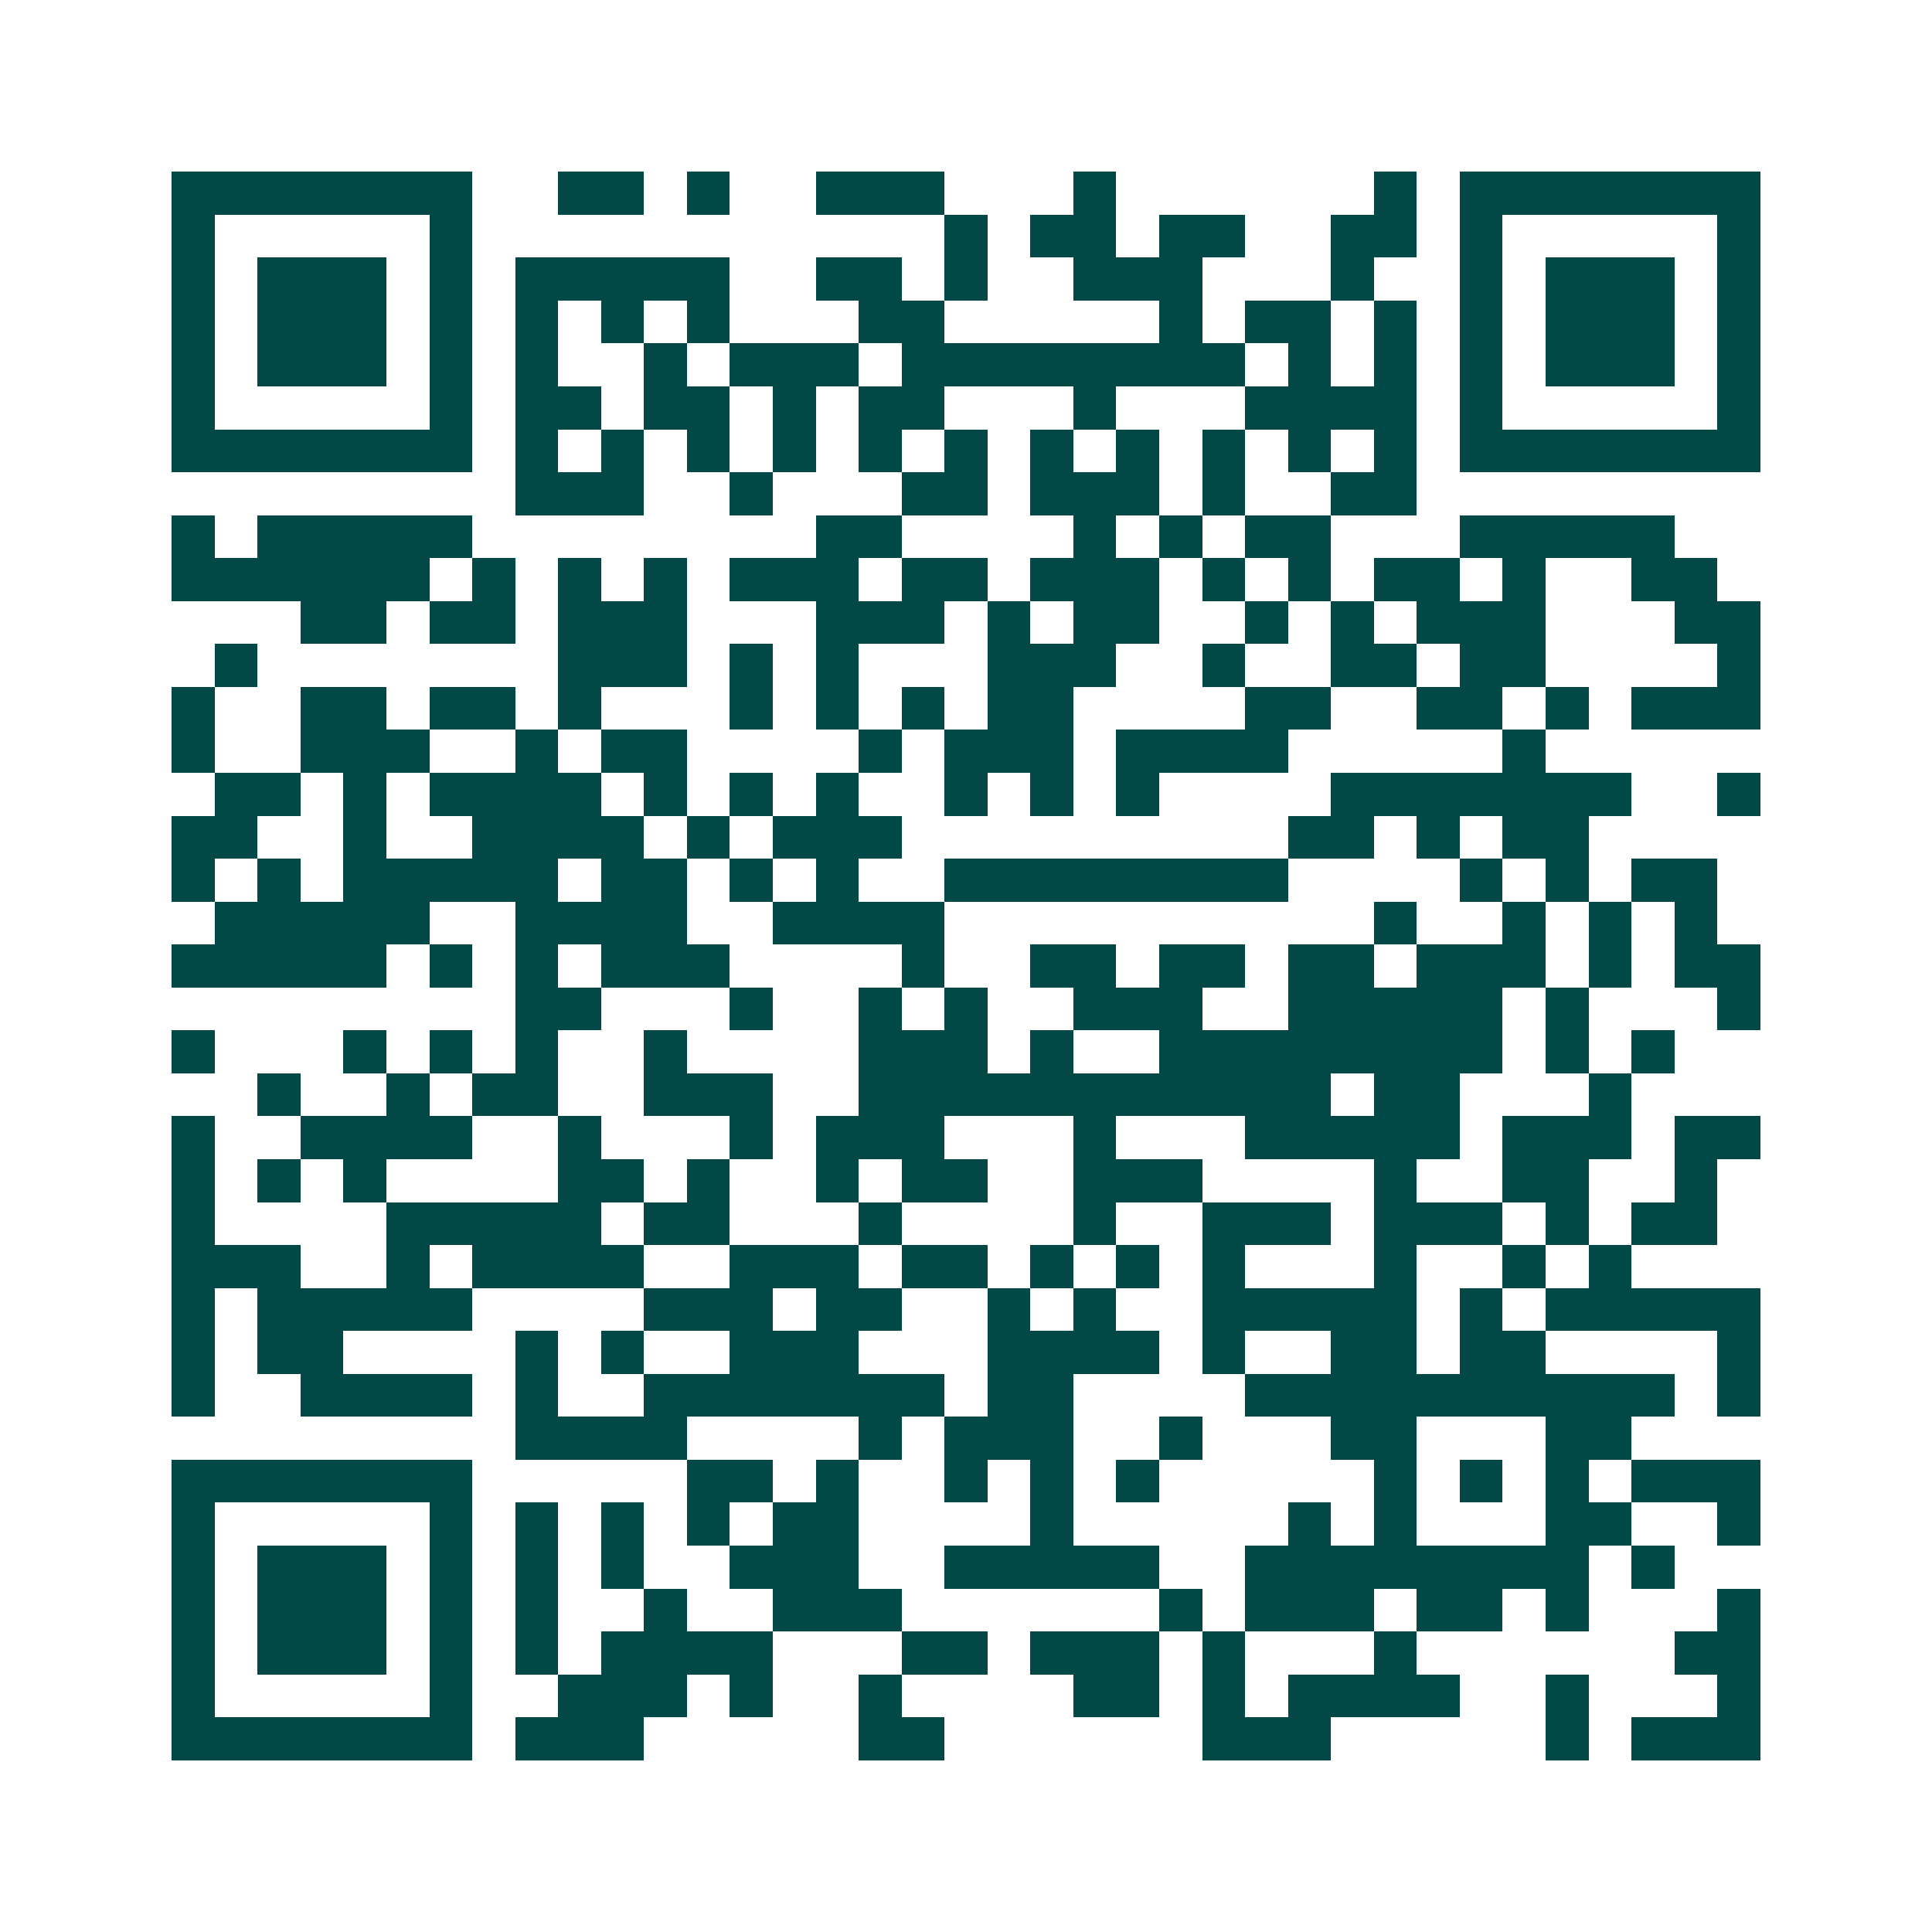 <svg xmlns="http://www.w3.org/2000/svg" width="200" height="200" viewBox="0 0 45 45" shape-rendering="crispEdges"><path fill="#ffffff" d="M0 0h45v45H0z"/><path stroke="#014847" d="M4 4.5h7m2 0h2m1 0h1m2 0h3m3 0h1m6 0h1m1 0h7M4 5.5h1m5 0h1m11 0h1m1 0h2m1 0h2m2 0h2m1 0h1m5 0h1M4 6.5h1m1 0h3m1 0h1m1 0h5m2 0h2m1 0h1m2 0h3m3 0h1m2 0h1m1 0h3m1 0h1M4 7.5h1m1 0h3m1 0h1m1 0h1m1 0h1m1 0h1m3 0h2m5 0h1m1 0h2m1 0h1m1 0h1m1 0h3m1 0h1M4 8.5h1m1 0h3m1 0h1m1 0h1m2 0h1m1 0h3m1 0h8m1 0h1m1 0h1m1 0h1m1 0h3m1 0h1M4 9.5h1m5 0h1m1 0h2m1 0h2m1 0h1m1 0h2m3 0h1m3 0h4m1 0h1m5 0h1M4 10.5h7m1 0h1m1 0h1m1 0h1m1 0h1m1 0h1m1 0h1m1 0h1m1 0h1m1 0h1m1 0h1m1 0h1m1 0h7M12 11.5h3m2 0h1m3 0h2m1 0h3m1 0h1m2 0h2M4 12.5h1m1 0h5m8 0h2m4 0h1m1 0h1m1 0h2m3 0h5M4 13.5h6m1 0h1m1 0h1m1 0h1m1 0h3m1 0h2m1 0h3m1 0h1m1 0h1m1 0h2m1 0h1m2 0h2M7 14.5h2m1 0h2m1 0h3m3 0h3m1 0h1m1 0h2m2 0h1m1 0h1m1 0h3m3 0h2M5 15.5h1m7 0h3m1 0h1m1 0h1m3 0h3m2 0h1m2 0h2m1 0h2m4 0h1M4 16.5h1m2 0h2m1 0h2m1 0h1m3 0h1m1 0h1m1 0h1m1 0h2m4 0h2m2 0h2m1 0h1m1 0h3M4 17.5h1m2 0h3m2 0h1m1 0h2m4 0h1m1 0h3m1 0h4m5 0h1M5 18.5h2m1 0h1m1 0h4m1 0h1m1 0h1m1 0h1m2 0h1m1 0h1m1 0h1m4 0h7m2 0h1M4 19.5h2m2 0h1m2 0h4m1 0h1m1 0h3m9 0h2m1 0h1m1 0h2M4 20.5h1m1 0h1m1 0h5m1 0h2m1 0h1m1 0h1m2 0h8m4 0h1m1 0h1m1 0h2M5 21.5h5m2 0h4m2 0h4m10 0h1m2 0h1m1 0h1m1 0h1M4 22.5h5m1 0h1m1 0h1m1 0h3m4 0h1m2 0h2m1 0h2m1 0h2m1 0h3m1 0h1m1 0h2M12 23.5h2m3 0h1m2 0h1m1 0h1m2 0h3m2 0h5m1 0h1m3 0h1M4 24.5h1m3 0h1m1 0h1m1 0h1m2 0h1m4 0h3m1 0h1m2 0h8m1 0h1m1 0h1M6 25.5h1m2 0h1m1 0h2m2 0h3m2 0h11m1 0h2m3 0h1M4 26.5h1m2 0h4m2 0h1m3 0h1m1 0h3m3 0h1m3 0h5m1 0h3m1 0h2M4 27.5h1m1 0h1m1 0h1m4 0h2m1 0h1m2 0h1m1 0h2m2 0h3m4 0h1m2 0h2m2 0h1M4 28.5h1m4 0h5m1 0h2m3 0h1m4 0h1m2 0h3m1 0h3m1 0h1m1 0h2M4 29.5h3m2 0h1m1 0h4m2 0h3m1 0h2m1 0h1m1 0h1m1 0h1m3 0h1m2 0h1m1 0h1M4 30.5h1m1 0h5m4 0h3m1 0h2m2 0h1m1 0h1m2 0h5m1 0h1m1 0h5M4 31.5h1m1 0h2m4 0h1m1 0h1m2 0h3m3 0h4m1 0h1m2 0h2m1 0h2m4 0h1M4 32.5h1m2 0h4m1 0h1m2 0h7m1 0h2m4 0h10m1 0h1M12 33.5h4m4 0h1m1 0h3m2 0h1m3 0h2m3 0h2M4 34.5h7m5 0h2m1 0h1m2 0h1m1 0h1m1 0h1m5 0h1m1 0h1m1 0h1m1 0h3M4 35.5h1m5 0h1m1 0h1m1 0h1m1 0h1m1 0h2m4 0h1m5 0h1m1 0h1m3 0h2m2 0h1M4 36.5h1m1 0h3m1 0h1m1 0h1m1 0h1m2 0h3m2 0h5m2 0h8m1 0h1M4 37.5h1m1 0h3m1 0h1m1 0h1m2 0h1m2 0h3m6 0h1m1 0h3m1 0h2m1 0h1m3 0h1M4 38.5h1m1 0h3m1 0h1m1 0h1m1 0h4m3 0h2m1 0h3m1 0h1m3 0h1m6 0h2M4 39.5h1m5 0h1m2 0h3m1 0h1m2 0h1m4 0h2m1 0h1m1 0h4m2 0h1m3 0h1M4 40.5h7m1 0h3m5 0h2m6 0h3m5 0h1m1 0h3"/></svg>
